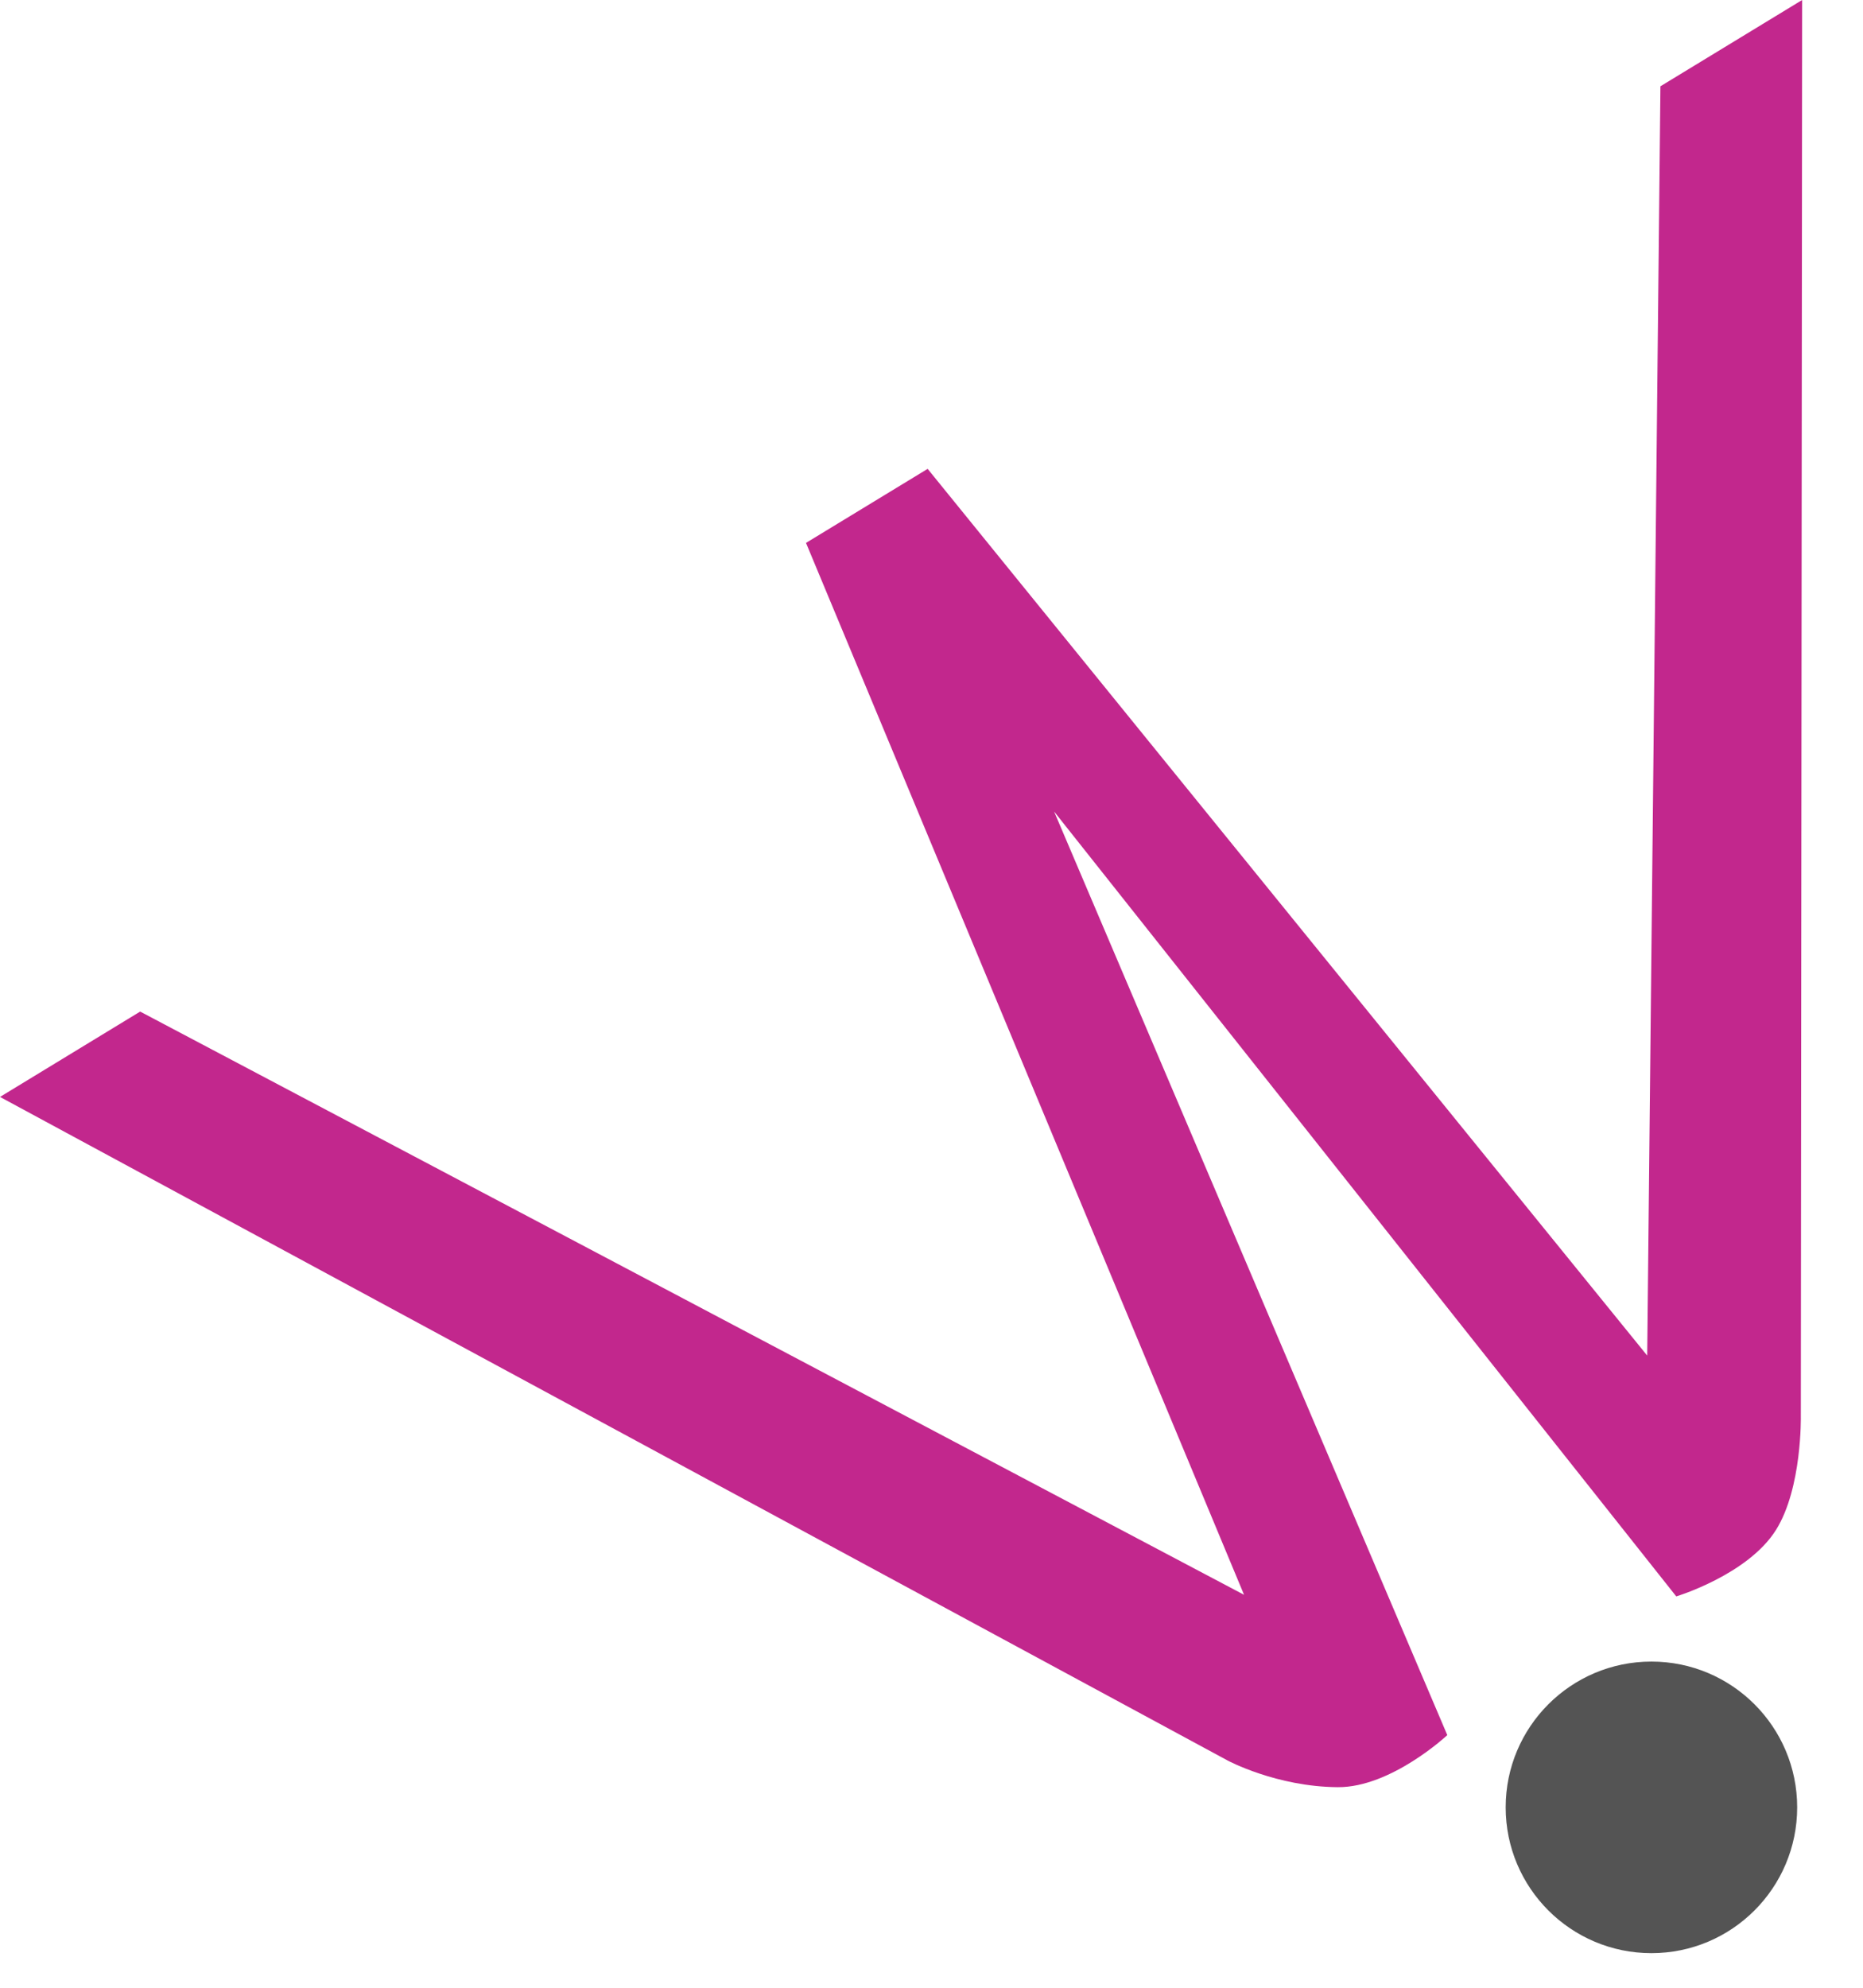 <svg width="30" height="32" viewBox="0 0 30 32" fill="none" xmlns="http://www.w3.org/2000/svg">
<path d="M20.033 25.674L2.257 16.285L0 17.659L19.767 28.341C19.767 28.341 20.552 28.764 21.542 28.771C22.403 28.777 23.306 27.933 23.306 27.933L16.974 13.064L26.993 25.7C26.993 25.7 28.148 25.351 28.6 24.628C29.021 23.954 28.999 22.799 28.999 22.799L29.02 0L26.738 1.389L26.525 21.823L14.938 7.548L12.979 8.74L20.033 25.674Z" fill="#C2278D"/>
<circle cx="26.593" cy="29.096" r="2.347" fill="#545454"/>
</svg>
